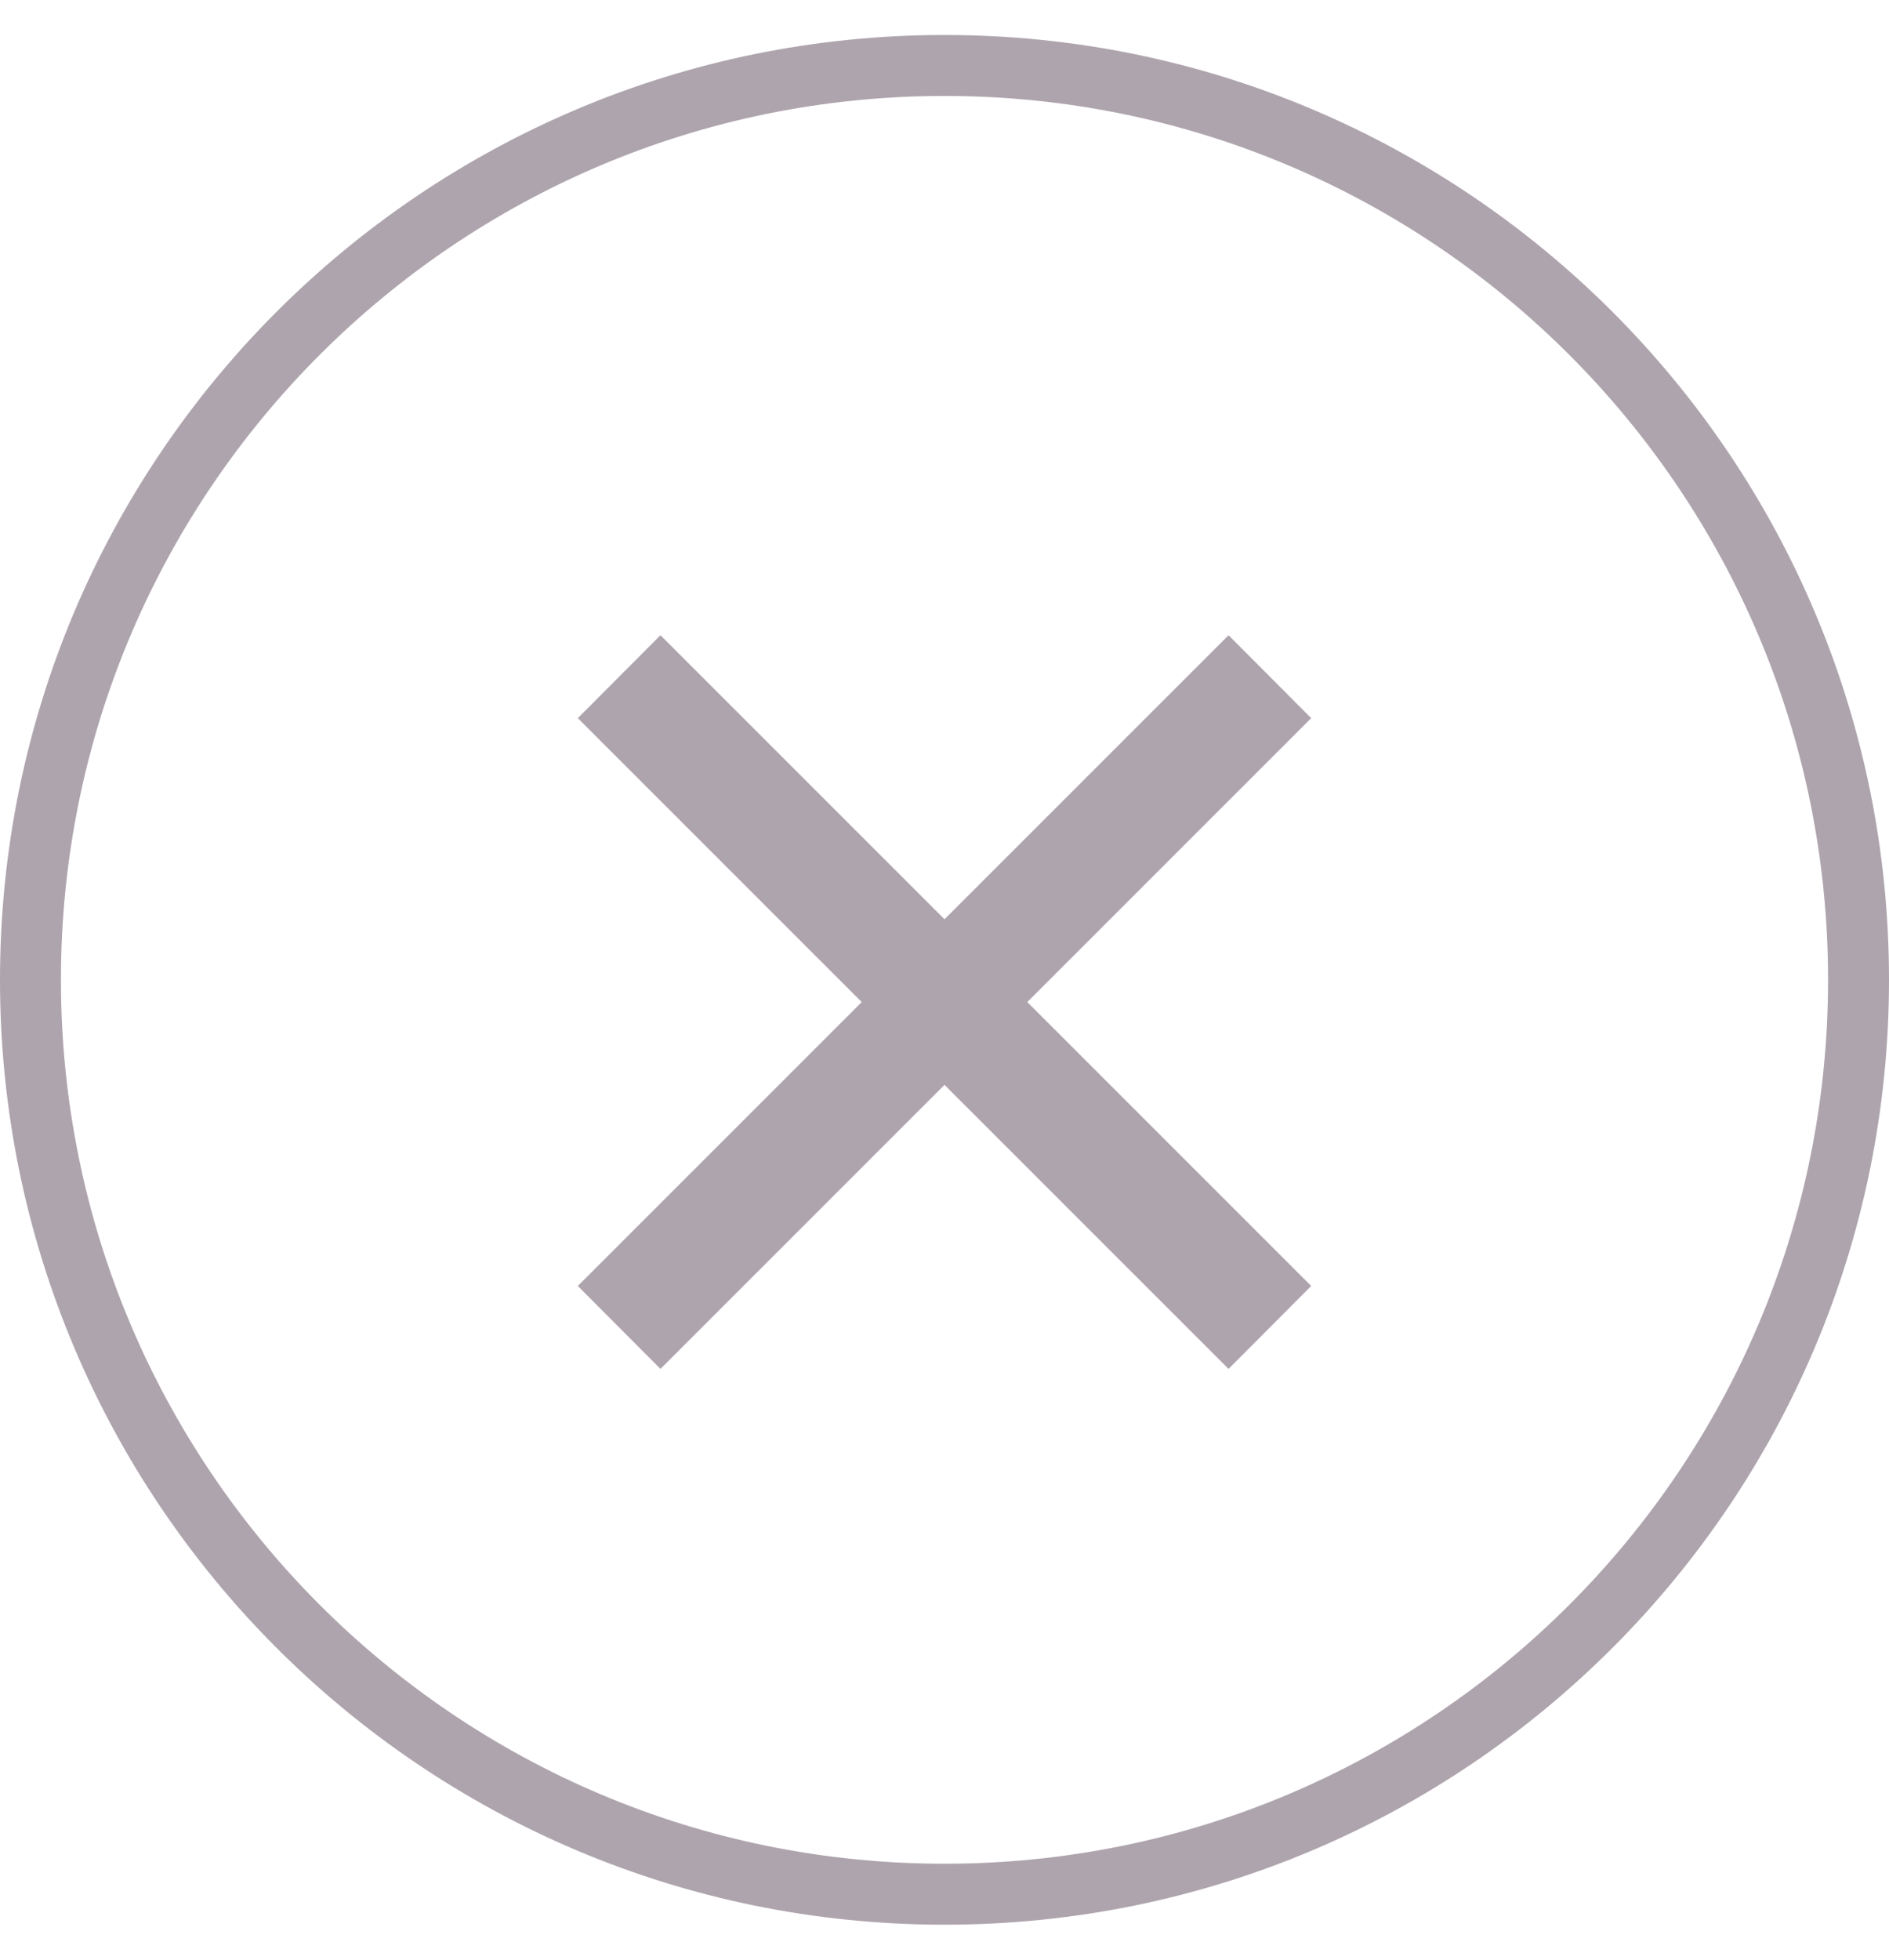 <svg width="27" height="28" viewBox="0 0 27 28" fill="none" xmlns="http://www.w3.org/2000/svg">
<path d="M9.44 19.559L8.259 18.374L17.56 9.076L18.741 10.261L9.44 19.559ZM17.56 19.559L8.259 10.261L9.44 9.076L18.741 18.374L17.56 19.559Z" fill="#AEA4AD"/>
<path d="M26.129 14C26.129 7.025 20.475 1.371 13.5 1.371C6.525 1.371 0.871 7.025 0.871 14C0.871 20.975 6.525 26.629 13.5 26.629V27.5C6.044 27.5 0 21.456 0 14C0 6.544 6.044 0.5 13.5 0.5C20.956 0.5 27 6.544 27 14C27 21.456 20.956 27.5 13.5 27.5V26.629C20.475 26.629 26.129 20.975 26.129 14Z" fill="#AEA4AD"/>
</svg>
